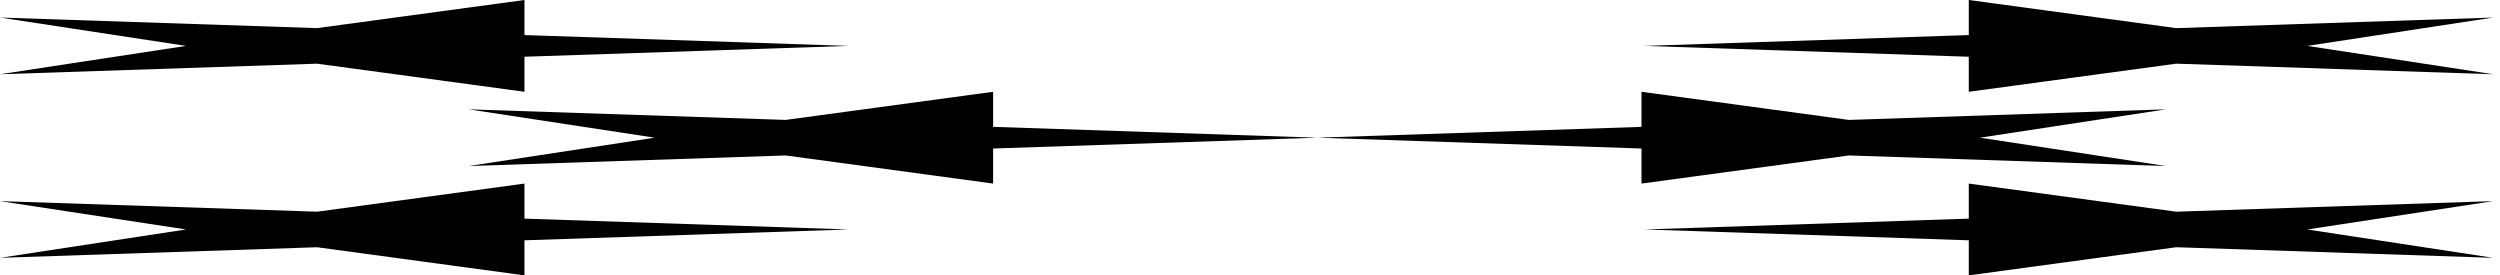 <svg xmlns="http://www.w3.org/2000/svg" width="345" height="38" viewBox="0 0 345 38" fill="none"><g clip-path="url(#clip0_400_4562)"><path d="M72.375 30.17V25.333L43.747 29.214L0.001 27.754L25.669 31.666L0.001 35.579L43.747 34.119L72.375 38V33.161L117.12 31.666L72.375 30.17Z" fill="#5313DB" style="fill:#5313DB;fill:color(display-p3 0.326 0.074 0.859);fill-opacity:1;"></path><path d="M344.063 10.246L318.399 6.334L344.063 2.42L300.313 3.882L271.692 -1.15282e-05V4.839L226.94 6.334L271.692 7.829V12.666L300.313 8.786L344.063 10.246Z" fill="#5313DB" style="fill:#5313DB;fill:color(display-p3 0.326 0.074 0.859);fill-opacity:1;"></path><path d="M64.671 15.087L108.421 16.547L137.049 12.667V17.506L181.791 19.001L137.049 20.494V25.333L108.421 21.453L64.671 22.913L90.339 19.001L64.671 15.087Z" fill="#5313DB" style="fill:#5313DB;fill:color(display-p3 0.326 0.074 0.859);fill-opacity:1;"></path><path d="M298.901 22.913L255.154 21.453L226.526 25.333V20.494L181.781 18.999L226.526 17.506V12.667L255.154 16.549L298.901 15.087L273.236 18.999L298.901 22.913Z" fill="#5313DB" style="fill:#5313DB;fill:color(display-p3 0.326 0.074 0.859);fill-opacity:1;"></path><path d="M72.375 4.839V-1.15282e-05L43.747 3.88L0.001 2.42L25.669 6.334L0.001 10.246L43.747 8.786L72.375 12.666V7.829L117.12 6.334L72.375 4.839Z" fill="#5313DB" style="fill:#5313DB;fill:color(display-p3 0.326 0.074 0.859);fill-opacity:1;"></path><path d="M344.063 35.579L318.399 31.666L344.063 27.754L300.313 29.214L271.692 25.333V30.172L226.94 31.666L271.692 33.161V38L300.313 34.117L344.063 35.579Z" fill="#5313DB" style="fill:#5313DB;fill:color(display-p3 0.326 0.074 0.859);fill-opacity:1;"></path></g><defs><clipPath id="clip0_400_4562"><rect width="345" height="38" fill="white" style="fill:white;fill-opacity:1;"></rect></clipPath></defs></svg>